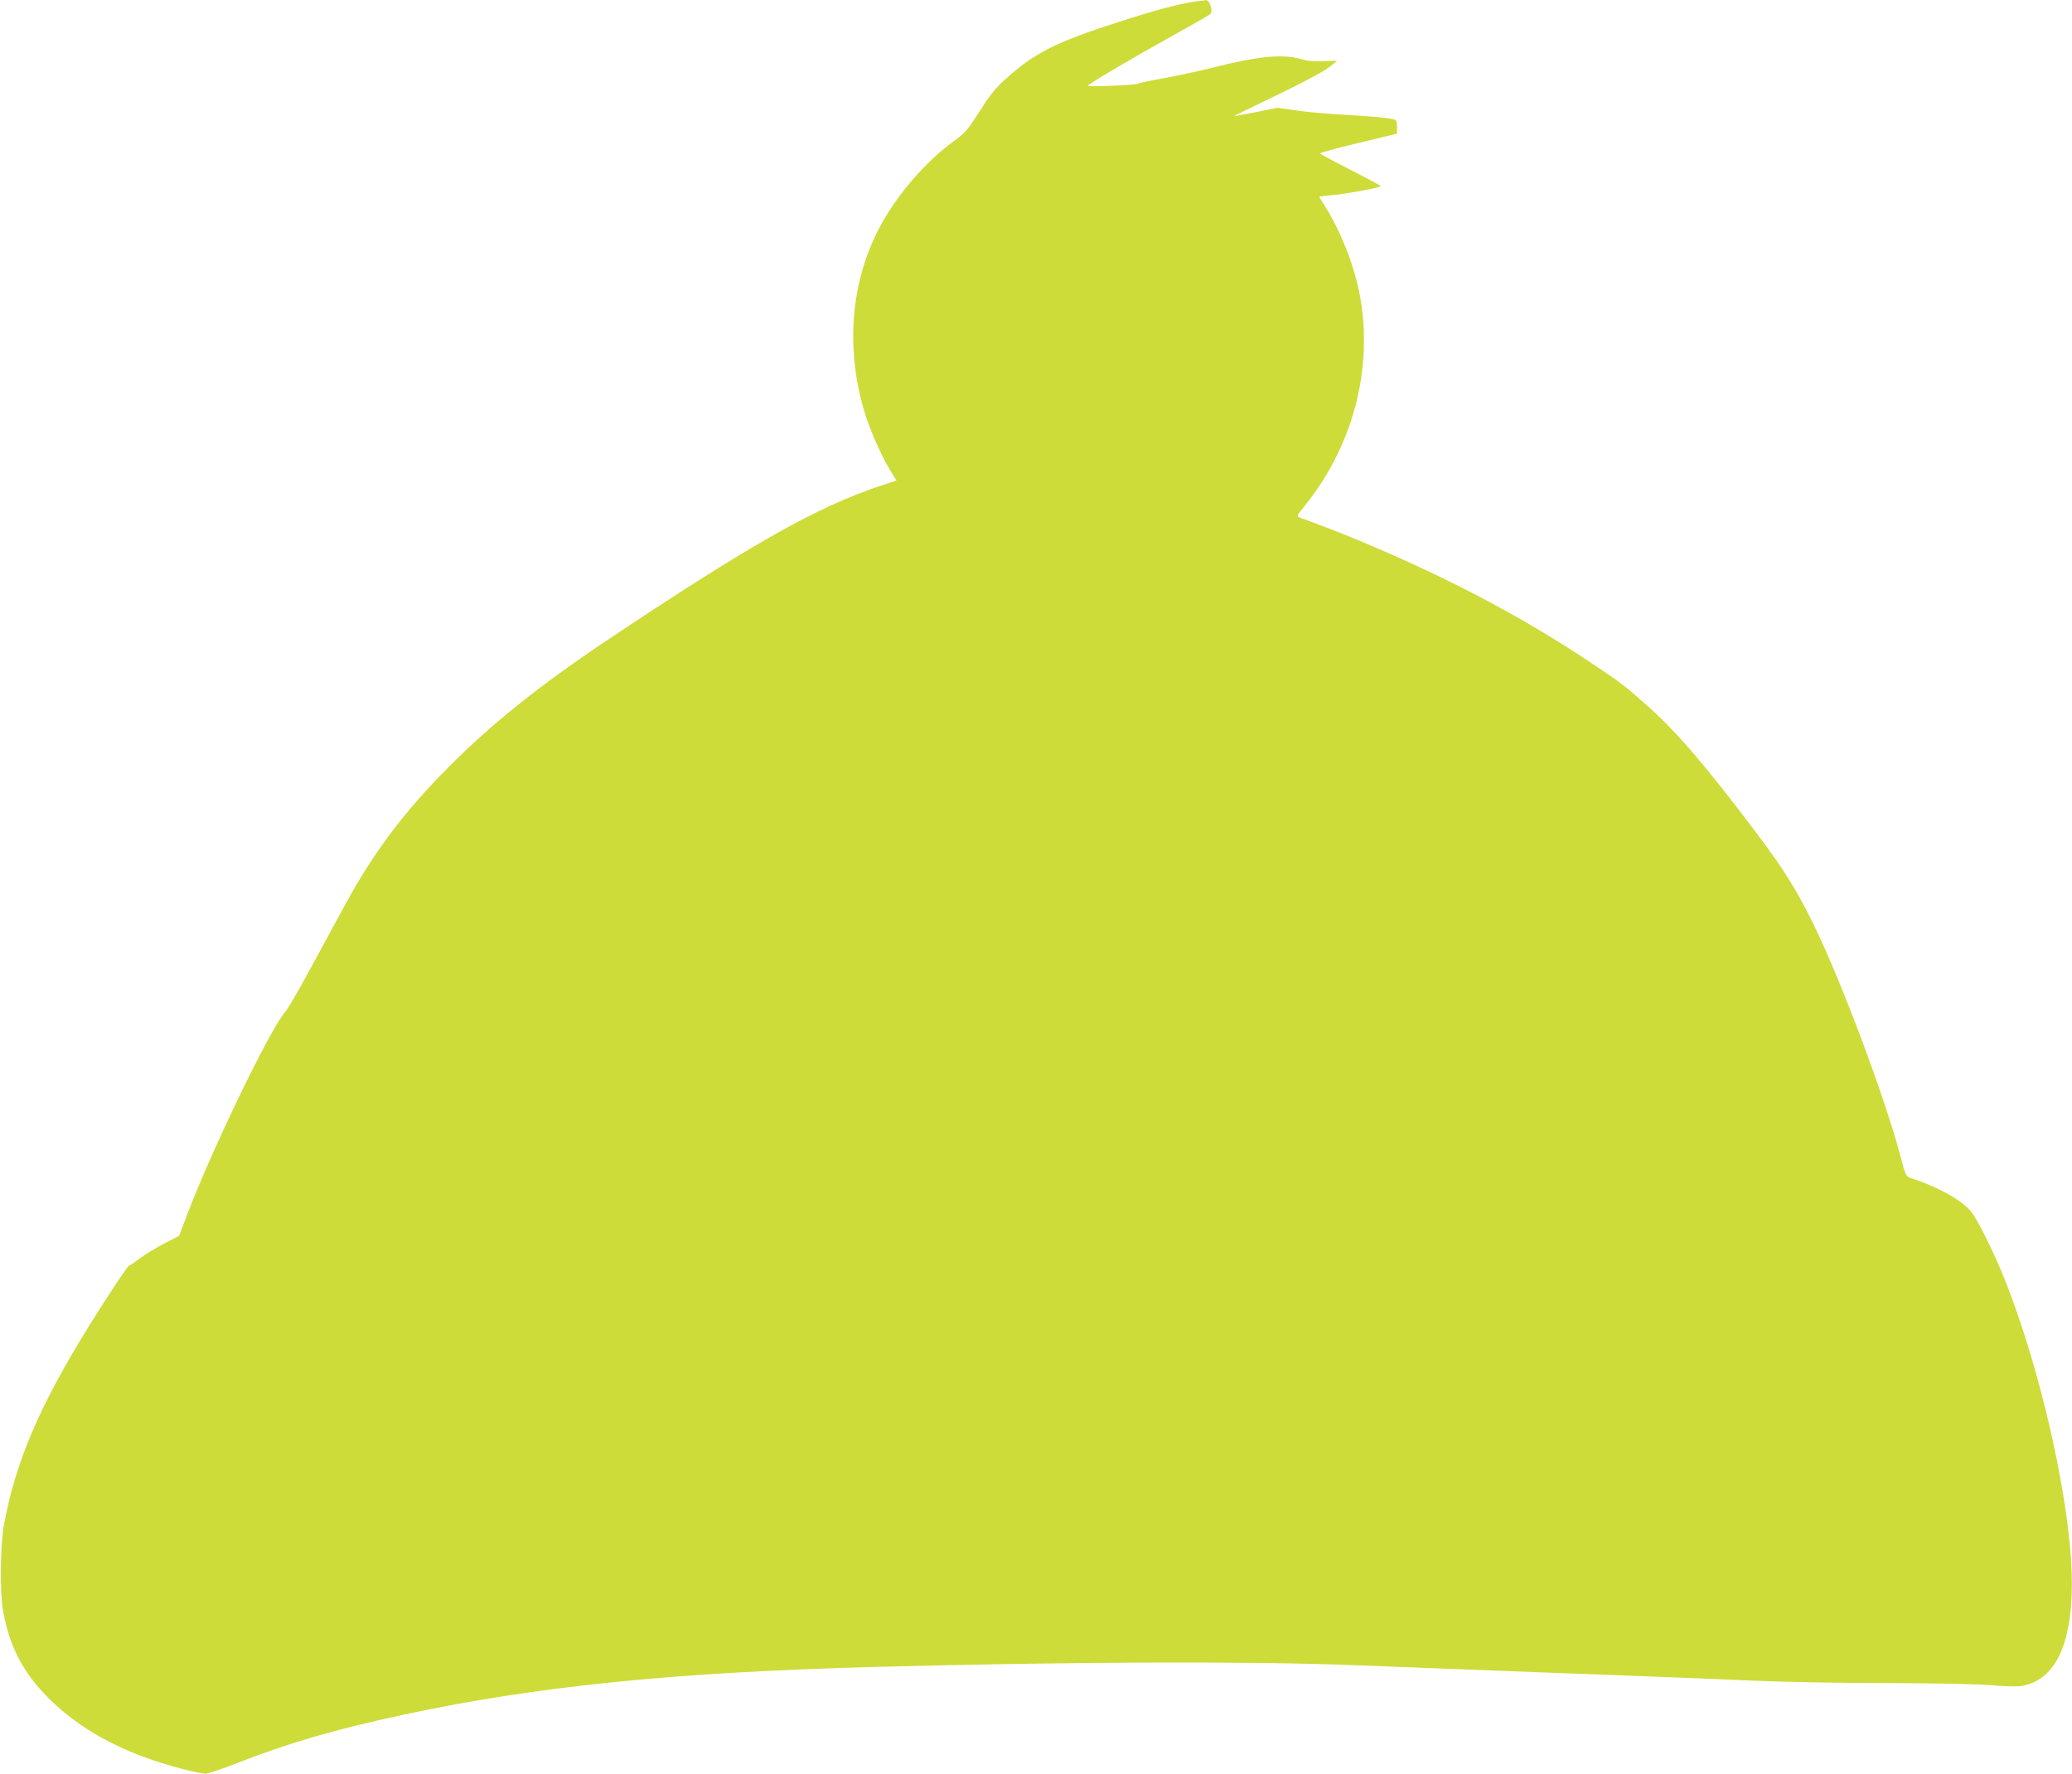 <?xml version="1.0" standalone="no"?>
<!DOCTYPE svg PUBLIC "-//W3C//DTD SVG 20010904//EN"
 "http://www.w3.org/TR/2001/REC-SVG-20010904/DTD/svg10.dtd">
<svg version="1.0" xmlns="http://www.w3.org/2000/svg"
 width="1280pt" height="1096pt" viewBox="0 0 1280 1096"
 preserveAspectRatio="xMidYMid meet">
<g transform="translate(0,1096) scale(0.1,-0.1)"
fill="#cddc39" stroke="none">
<path d="M7373 10949 c-94 -14 -237 -52 -463 -125 -392 -126 -518 -190 -702
-356 -55 -49 -94 -97 -155 -194 -76 -118 -89 -134 -164 -189 -169 -123 -342
-322 -446 -513 -189 -344 -224 -770 -97 -1175 34 -108 100 -255 151 -339 l41
-67 -96 -32 c-388 -128 -797 -358 -1672 -942 -430 -287 -725 -522 -997 -795
-275 -276 -466 -530 -643 -856 -48 -88 -145 -267 -215 -396 -70 -129 -138
-246 -151 -260 -89 -95 -455 -852 -612 -1266 l-46 -121 -90 -46 c-50 -26 -118
-67 -151 -92 -33 -25 -63 -45 -67 -45 -8 0 -133 -188 -246 -370 -310 -499
-457 -845 -529 -1240 -21 -118 -24 -410 -5 -520 42 -237 136 -409 316 -576
200 -186 458 -318 794 -405 62 -16 126 -29 142 -29 15 0 102 29 193 65 319
125 605 208 1027 299 820 176 1674 263 2925 296 1212 32 2307 36 2965 10 1029
-40 1326 -51 1705 -65 237 -9 572 -22 745 -30 178 -8 538 -15 825 -15 317 -1
561 -6 645 -13 74 -7 156 -9 182 -6 252 37 357 345 303 890 -49 491 -217 1170
-407 1639 -65 160 -161 353 -201 403 -57 70 -201 151 -368 206 -36 12 -36 12
-68 134 -96 363 -363 1078 -536 1432 -105 215 -186 344 -353 566 -307 408
-494 627 -671 784 -141 126 -166 145 -356 272 -429 286 -890 528 -1430 753
-128 53 -192 78 -363 141 -23 9 -23 10 23 67 317 389 441 900 333 1367 -39
168 -116 354 -204 493 -19 29 -34 54 -34 56 0 2 35 6 77 10 86 7 303 47 303
56 0 3 -84 48 -186 100 -102 52 -187 98 -190 102 -2 3 104 33 236 64 l240 58
0 42 c0 38 -3 43 -27 48 -60 11 -115 16 -288 26 -99 5 -235 17 -302 27 l-123
17 -132 -27 c-72 -14 -133 -25 -134 -24 -1 1 115 58 257 126 143 68 286 144
319 168 33 25 60 46 60 47 0 1 -37 0 -83 -2 -57 -3 -98 1 -136 12 -116 34
-268 20 -562 -55 -86 -21 -220 -50 -299 -64 -78 -14 -148 -29 -154 -33 -13 -8
-306 -20 -306 -12 0 9 283 176 525 310 121 67 226 127 232 134 18 16 -4 86
-26 85 -9 -1 -44 -5 -78 -10z"/>
</g>
</svg>
